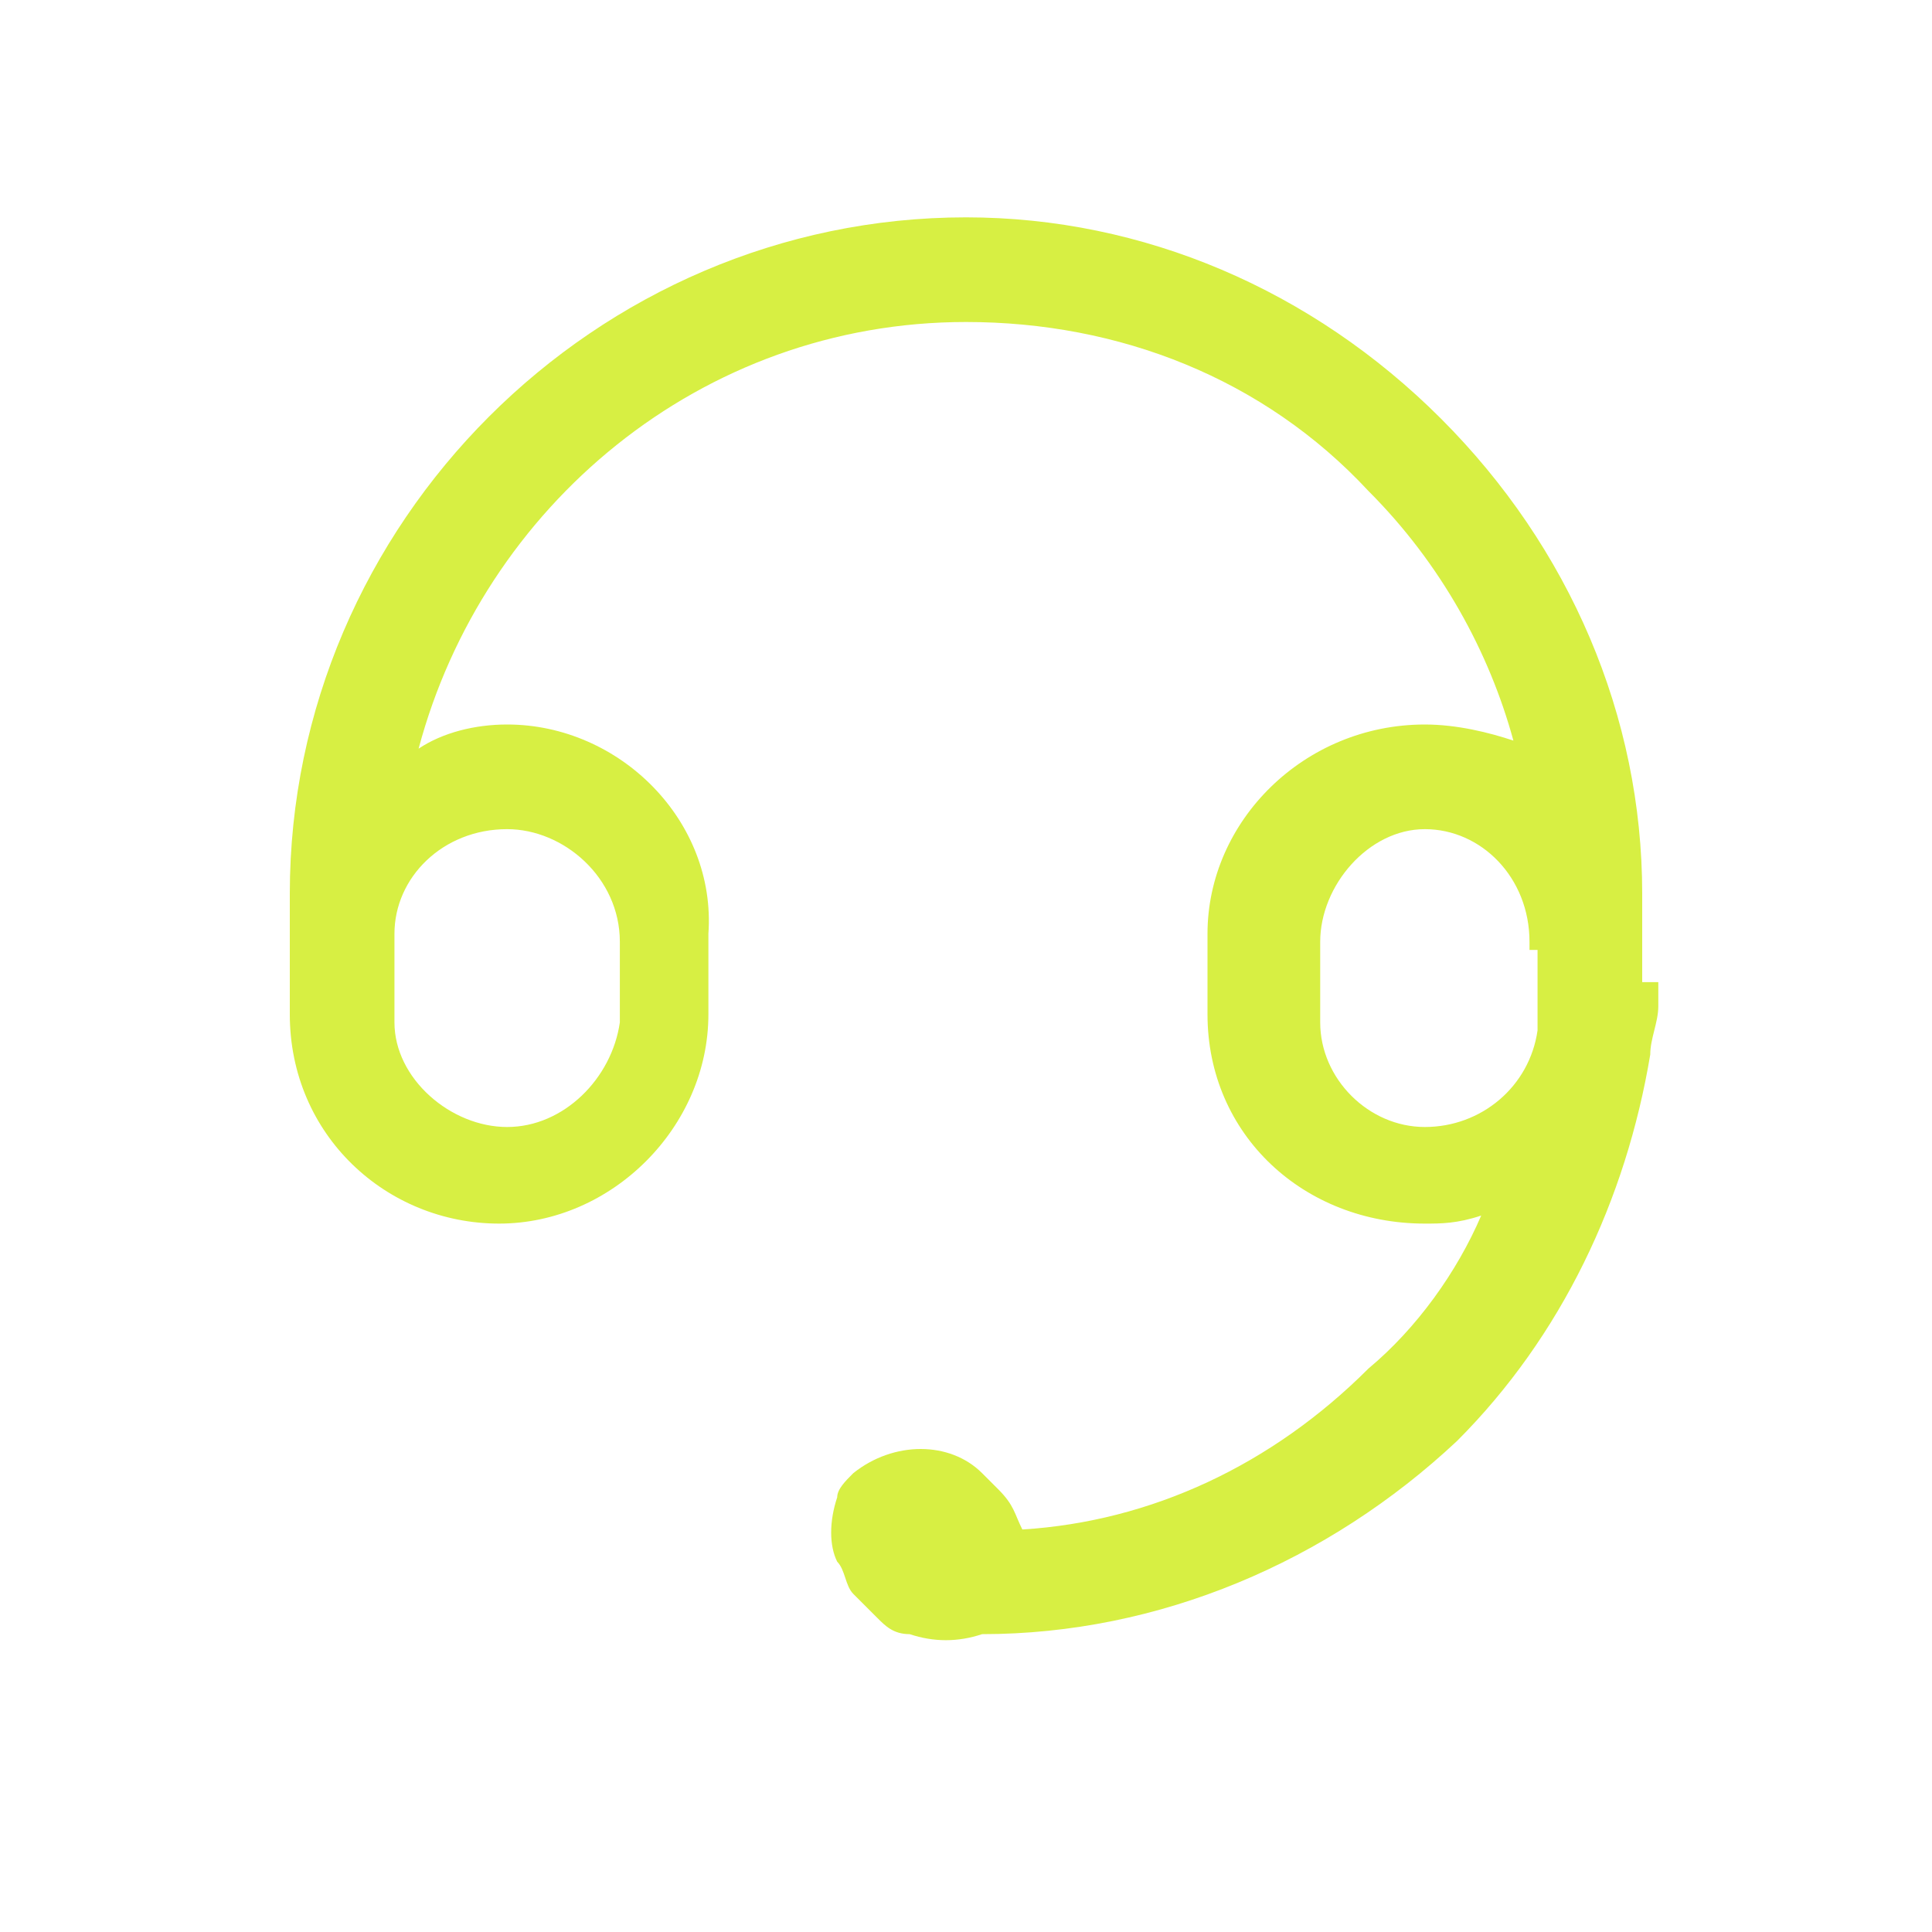 <svg xmlns="http://www.w3.org/2000/svg" xmlns:xlink="http://www.w3.org/1999/xlink" class="icon" viewBox="0 0 1024 1024" width="256" height="256"><path d="M870.4 520.533v-46.933c0-93.867-38.4-183.467-106.667-251.733S605.867 115.2 512 115.2c-196.267 0-358.4 162.133-358.4 358.4v64c0 64 51.2 110.933 110.933 110.933s110.933-51.2 110.933-110.933v-42.667C379.733 435.2 328.533 384 268.8 384c-17.067 0-34.133 4.267-46.933 12.8C256 268.8 371.2 170.667 512 170.667c81.067 0 157.867 29.867 213.333 89.6 38.4 38.4 64 85.333 76.8 132.267-12.8-4.267-29.867-8.533-46.933-8.533-64 0-115.2 51.2-115.2 110.933v42.667c0 64 51.2 110.933 115.2 110.933 8.533 0 17.067 0 29.867-4.267-12.8 29.867-34.133 59.733-59.733 81.067-51.2 51.2-115.2 81.067-183.467 85.333-4.267-8.533-4.267-12.8-12.8-21.333l-8.533-8.533c-17.067-17.067-46.933-17.067-68.267 0-4.267 4.267-8.533 8.533-8.533 12.8-4.267 12.8-4.267 25.6 0 34.133 4.267 4.267 4.267 12.8 8.533 17.067l4.267 4.267 8.533 8.533c4.267 4.267 8.533 8.533 17.067 8.533 12.8 4.267 25.6 4.267 38.4 0 93.867 0 183.467-38.4 251.733-102.4 55.467-55.467 89.6-128 102.4-204.8 0-8.533 4.267-17.067 4.267-25.6v-12.8h-8.533zM268.8 439.467c29.867 0 59.733 25.6 59.733 59.733v42.667c-4.267 29.867-29.867 55.467-59.733 55.467s-59.733-25.6-59.733-55.467v-46.933c0-29.867 25.6-55.467 59.733-55.467z m546.133 64v42.667c-4.267 29.867-29.867 51.2-59.733 51.2s-55.467-25.6-55.467-55.467v-42.667c0-29.867 25.6-59.733 55.467-59.733s55.467 25.6 55.467 59.733v4.267z" fill="#D7EF43"></path></svg>